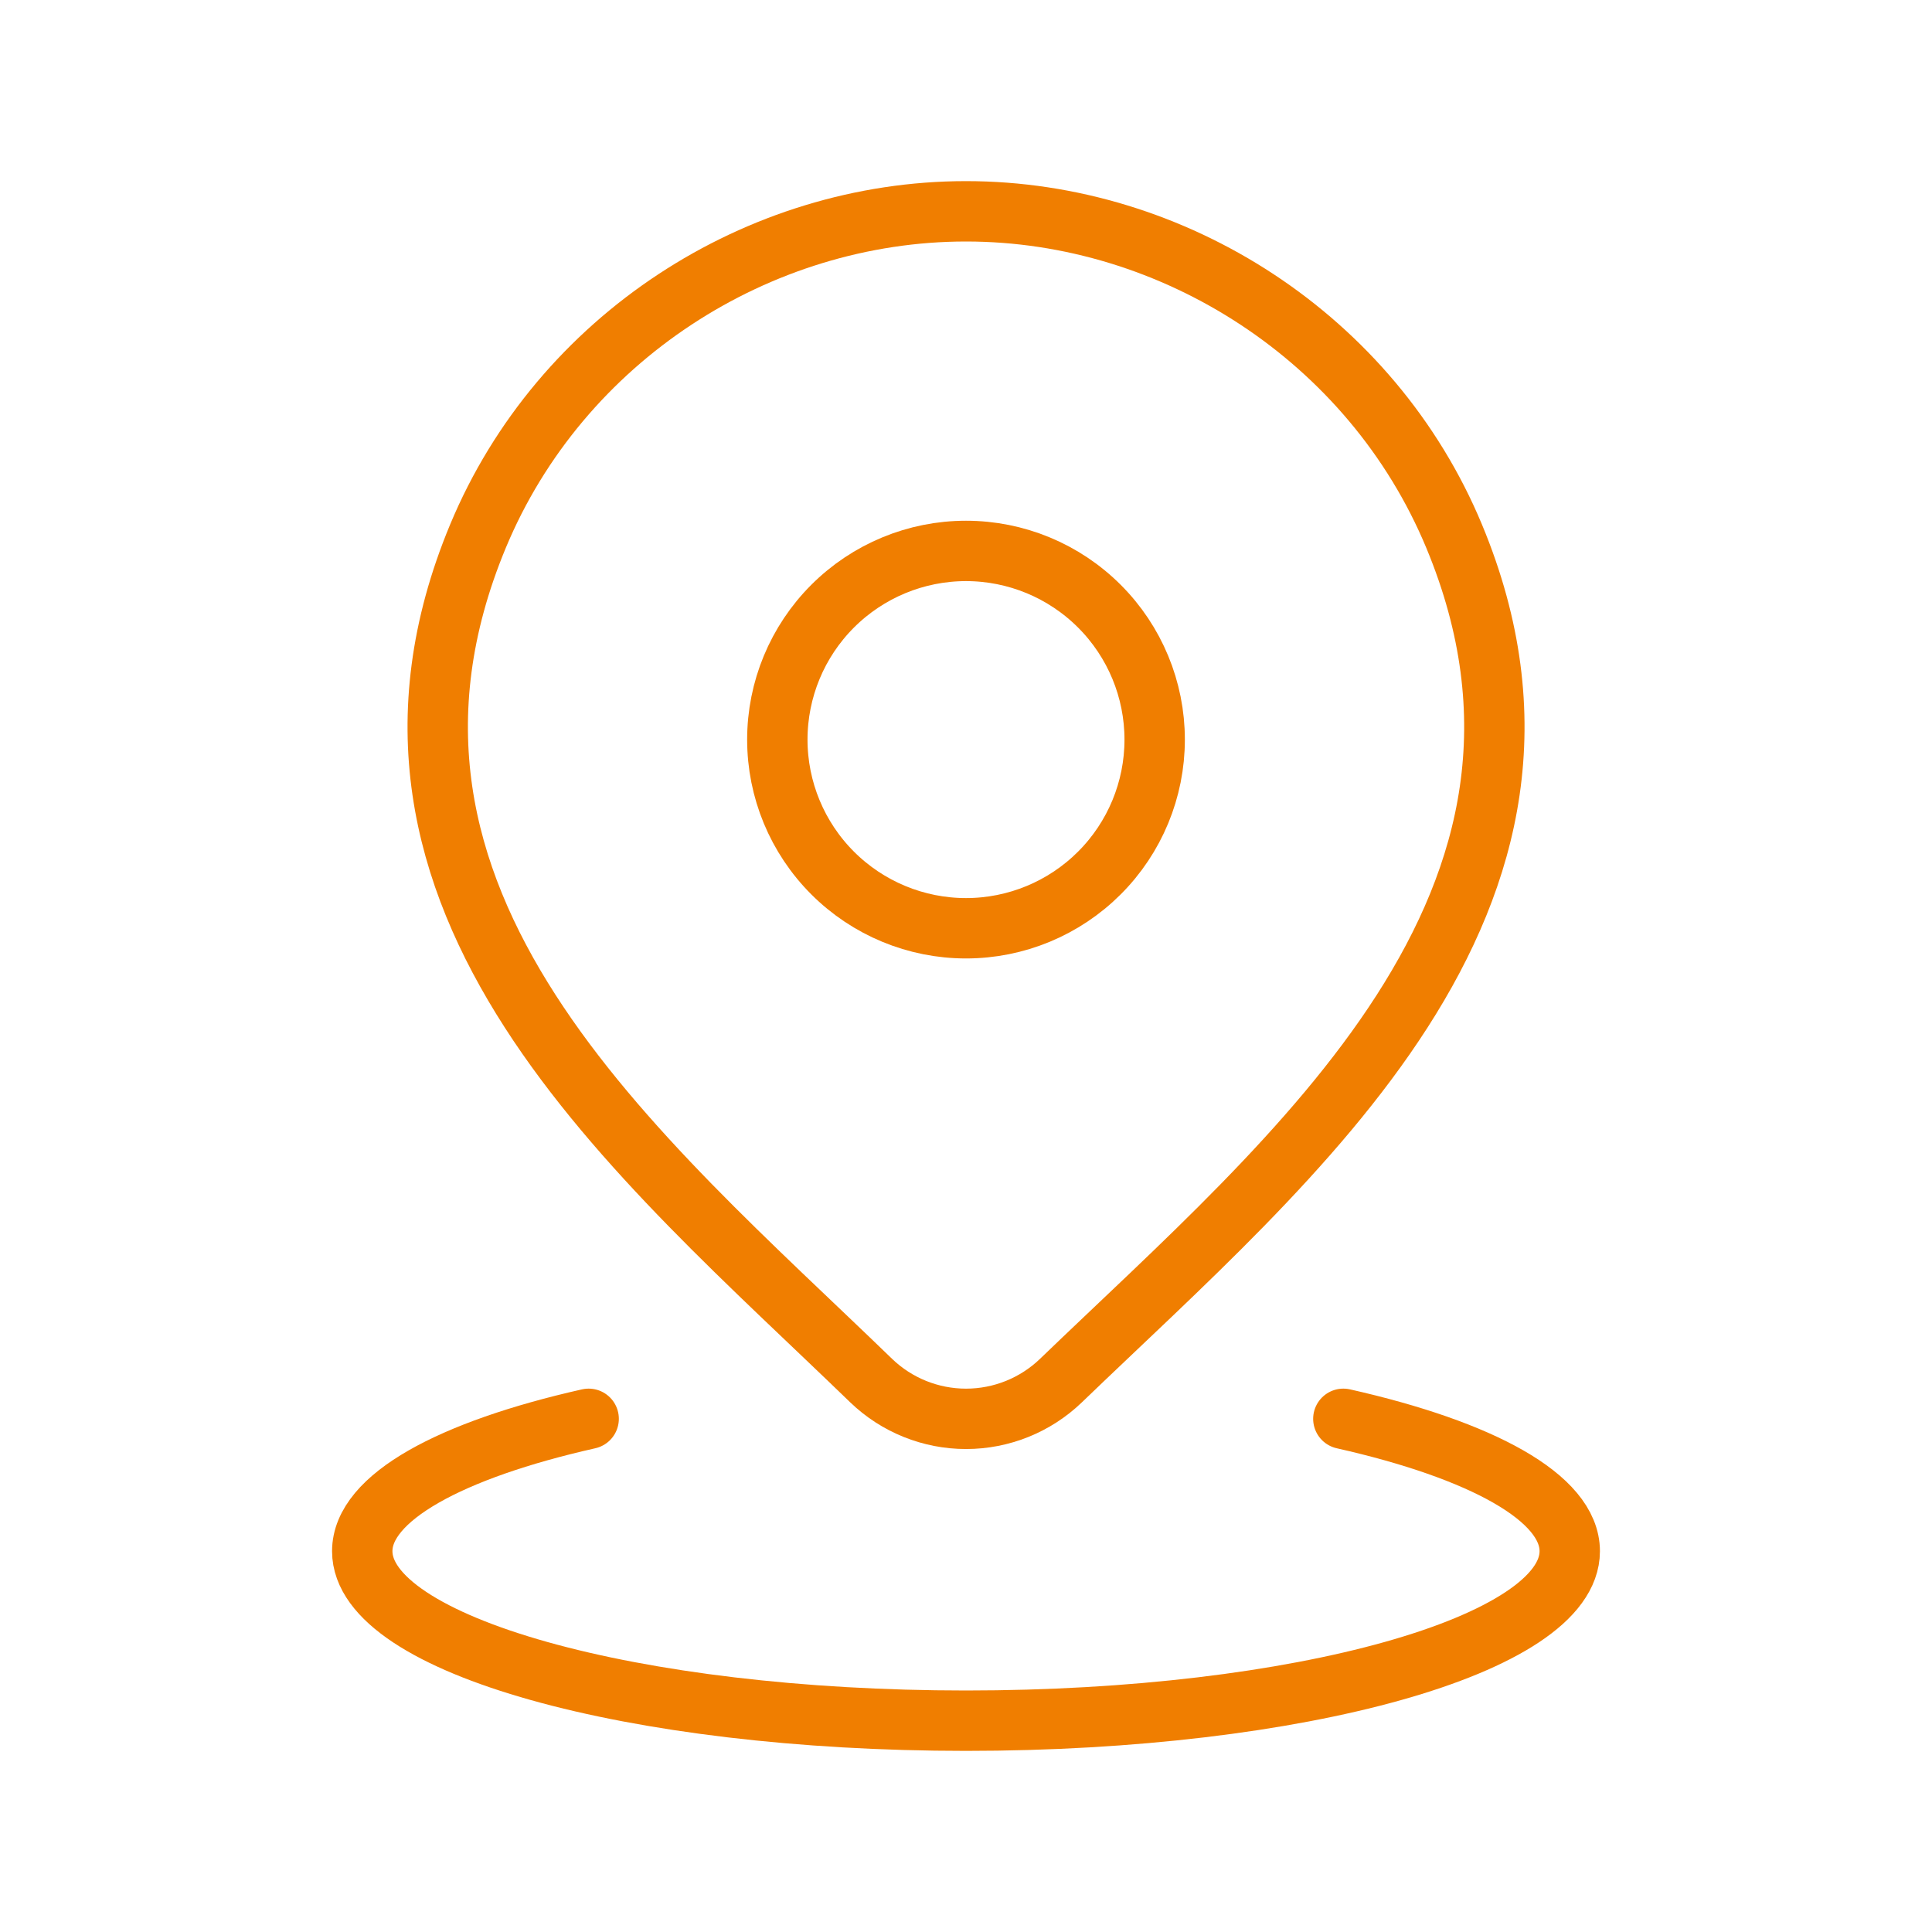 <svg width="64" height="64" viewBox="0 0 64 64" fill="none" xmlns="http://www.w3.org/2000/svg">
<path d="M19.5 47C14.928 48.03 12 49.61 12 51.385C12 54.485 20.955 57 32 57C43.045 57 52 54.485 52 51.385C52 49.61 49.072 48.03 44.5 47M38.25 24.5C38.25 26.158 37.592 27.747 36.419 28.919C35.247 30.091 33.658 30.75 32 30.75C30.342 30.75 28.753 30.091 27.581 28.919C26.409 27.747 25.75 26.158 25.75 24.5C25.75 22.842 26.409 21.253 27.581 20.081C28.753 18.909 30.342 18.25 32 18.25C33.658 18.25 35.247 18.909 36.419 20.081C37.592 21.253 38.25 22.842 38.25 24.5Z" stroke="#F07E00" stroke-width="2" stroke-linecap="round" stroke-linejoin="round"/>
<path d="M35.144 45.735C34.299 46.547 33.173 47.001 32.001 47.001C30.829 47.001 29.703 46.547 28.859 45.735C21.136 38.252 10.789 29.895 15.834 17.76C18.566 11.197 25.116 7 32.001 7C38.886 7 45.439 11.2 48.169 17.76C53.209 29.878 42.886 38.278 35.144 45.735Z" stroke="#F07E00" stroke-width="2" stroke-linecap="round" stroke-linejoin="round"/>
</svg>
